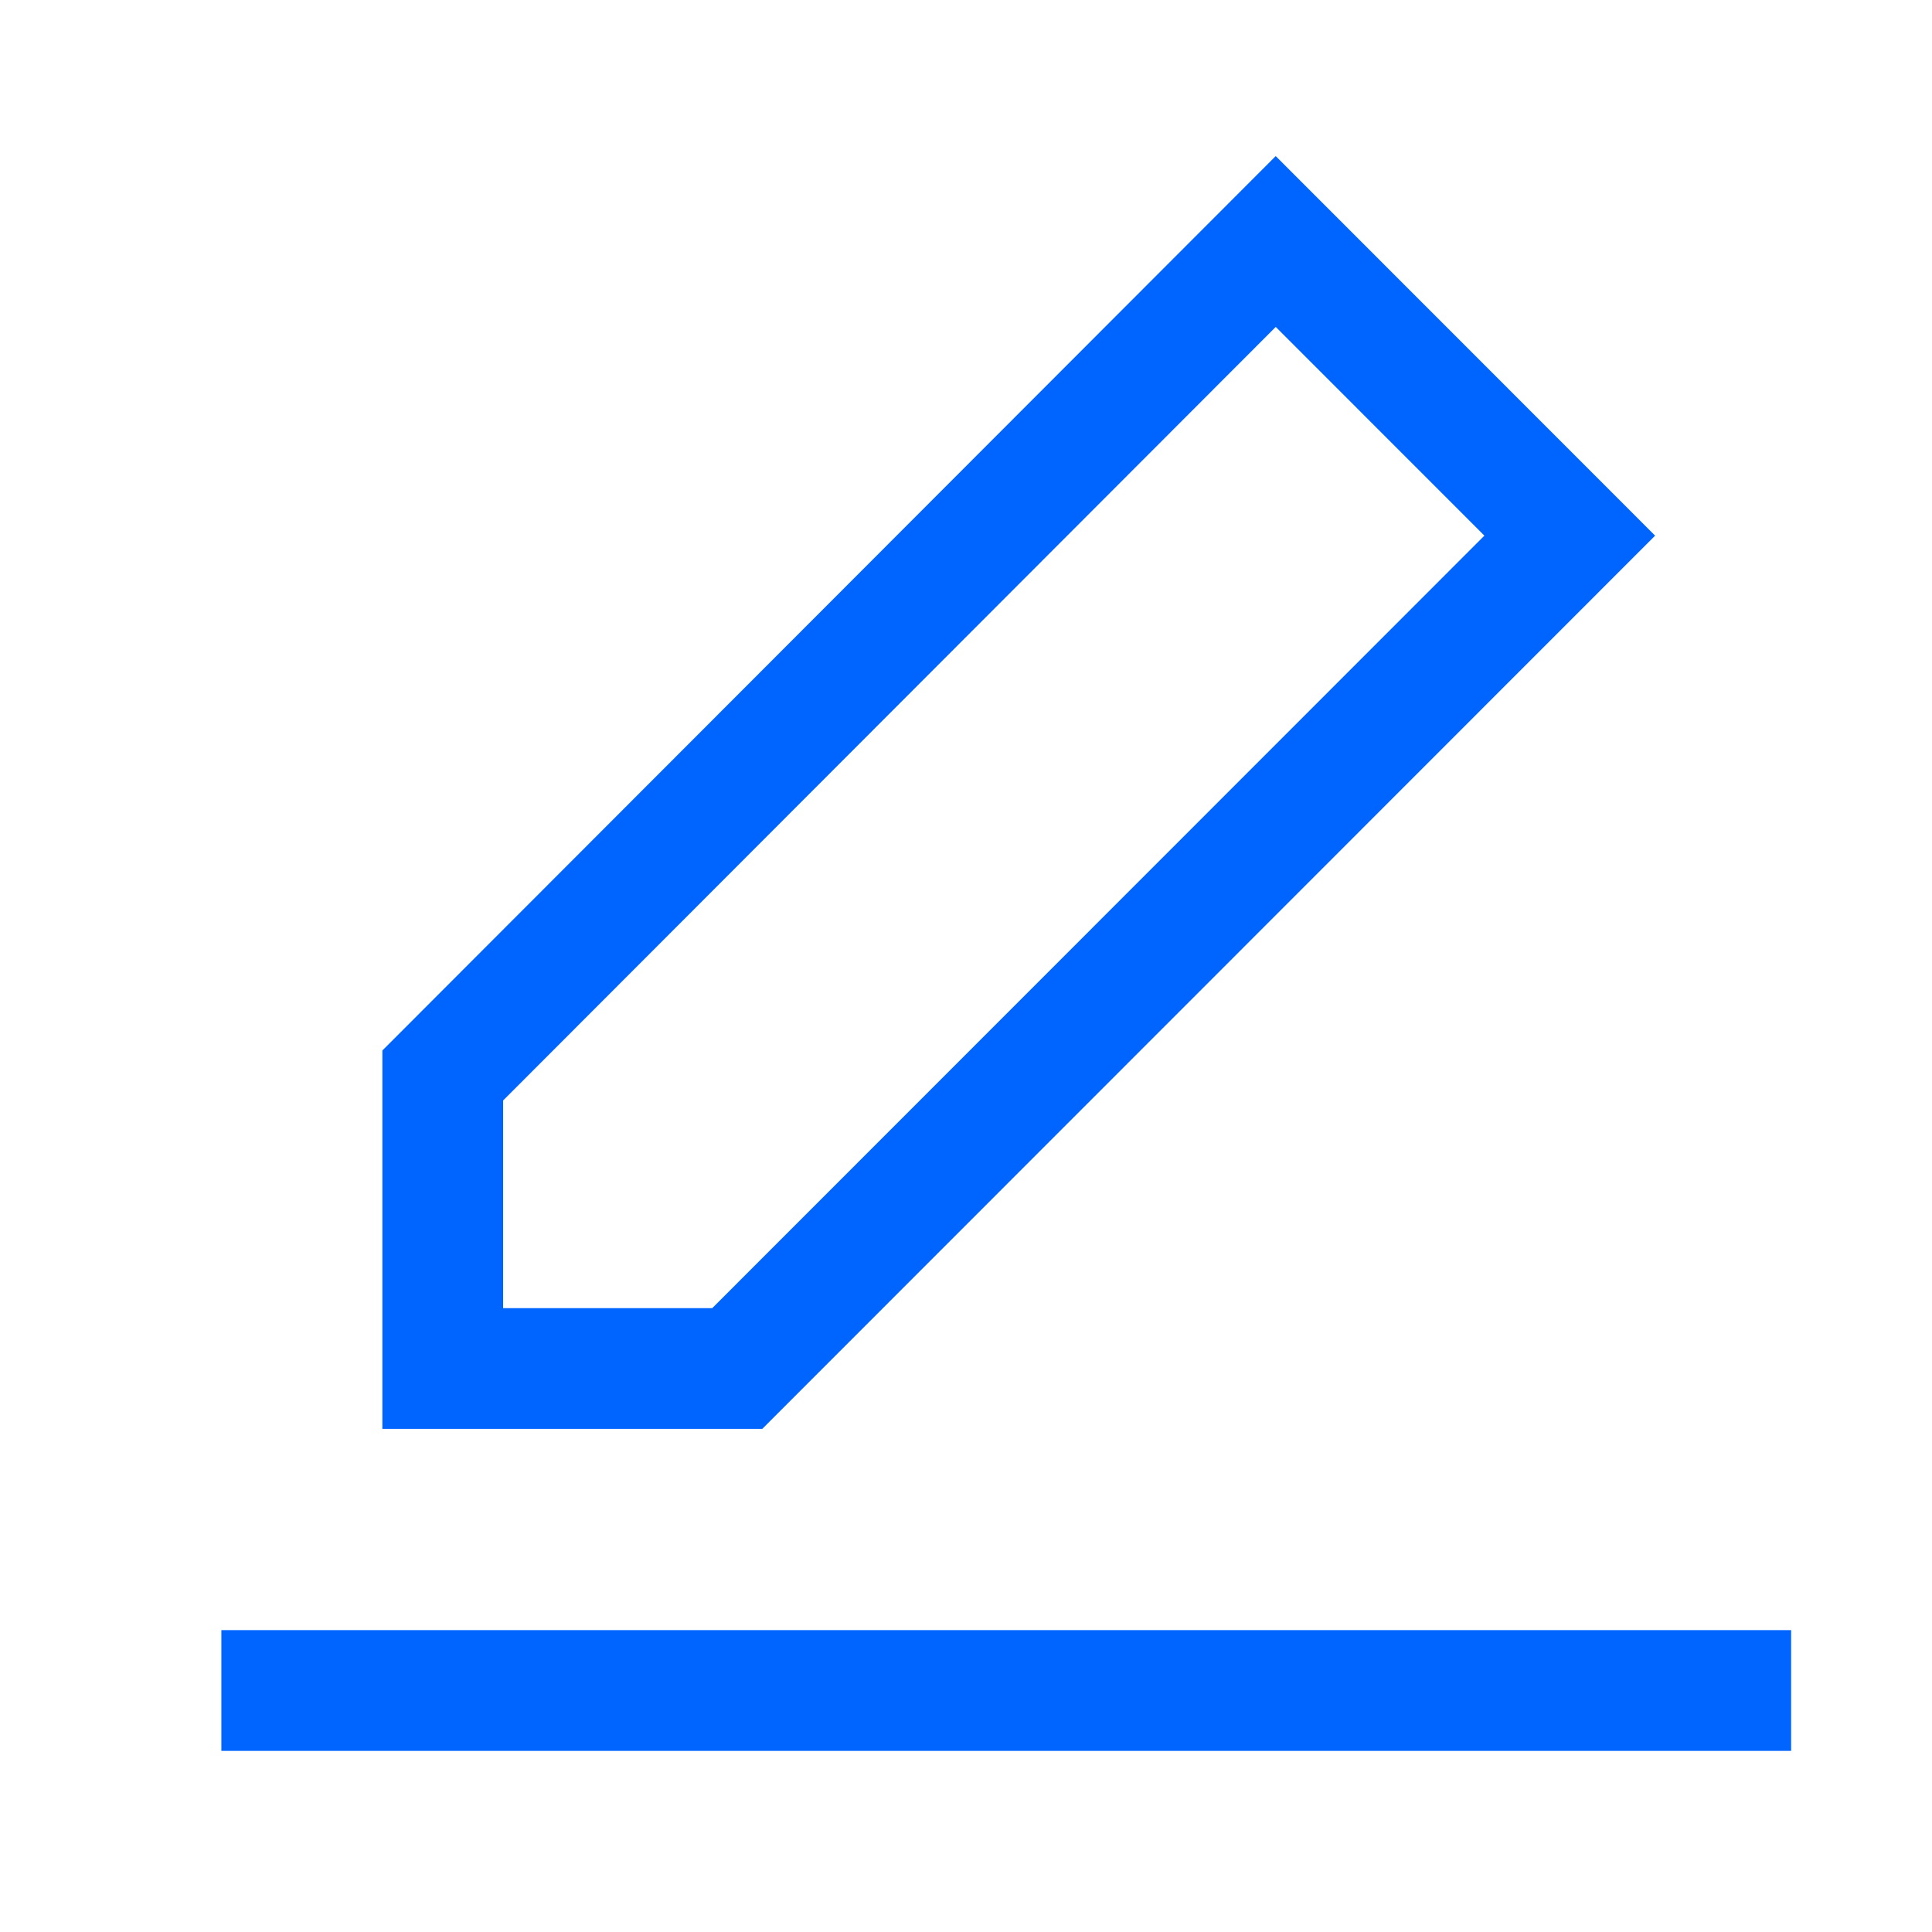 <?xml version="1.0" encoding="UTF-8"?><svg width="32" height="32" viewBox="0 0 48 48" fill="none" xmlns="http://www.w3.org/2000/svg"><path d="M7 42H43" stroke="#0064ff" stroke-width="3" stroke-linecap="square" stroke-linejoin="miter"/><path d="M11 26.72V34H18.317L39 13.308L31.695 6L11 26.72Z" fill="none" stroke="#0064ff" stroke-width="3" stroke-linejoin="miter"/></svg>